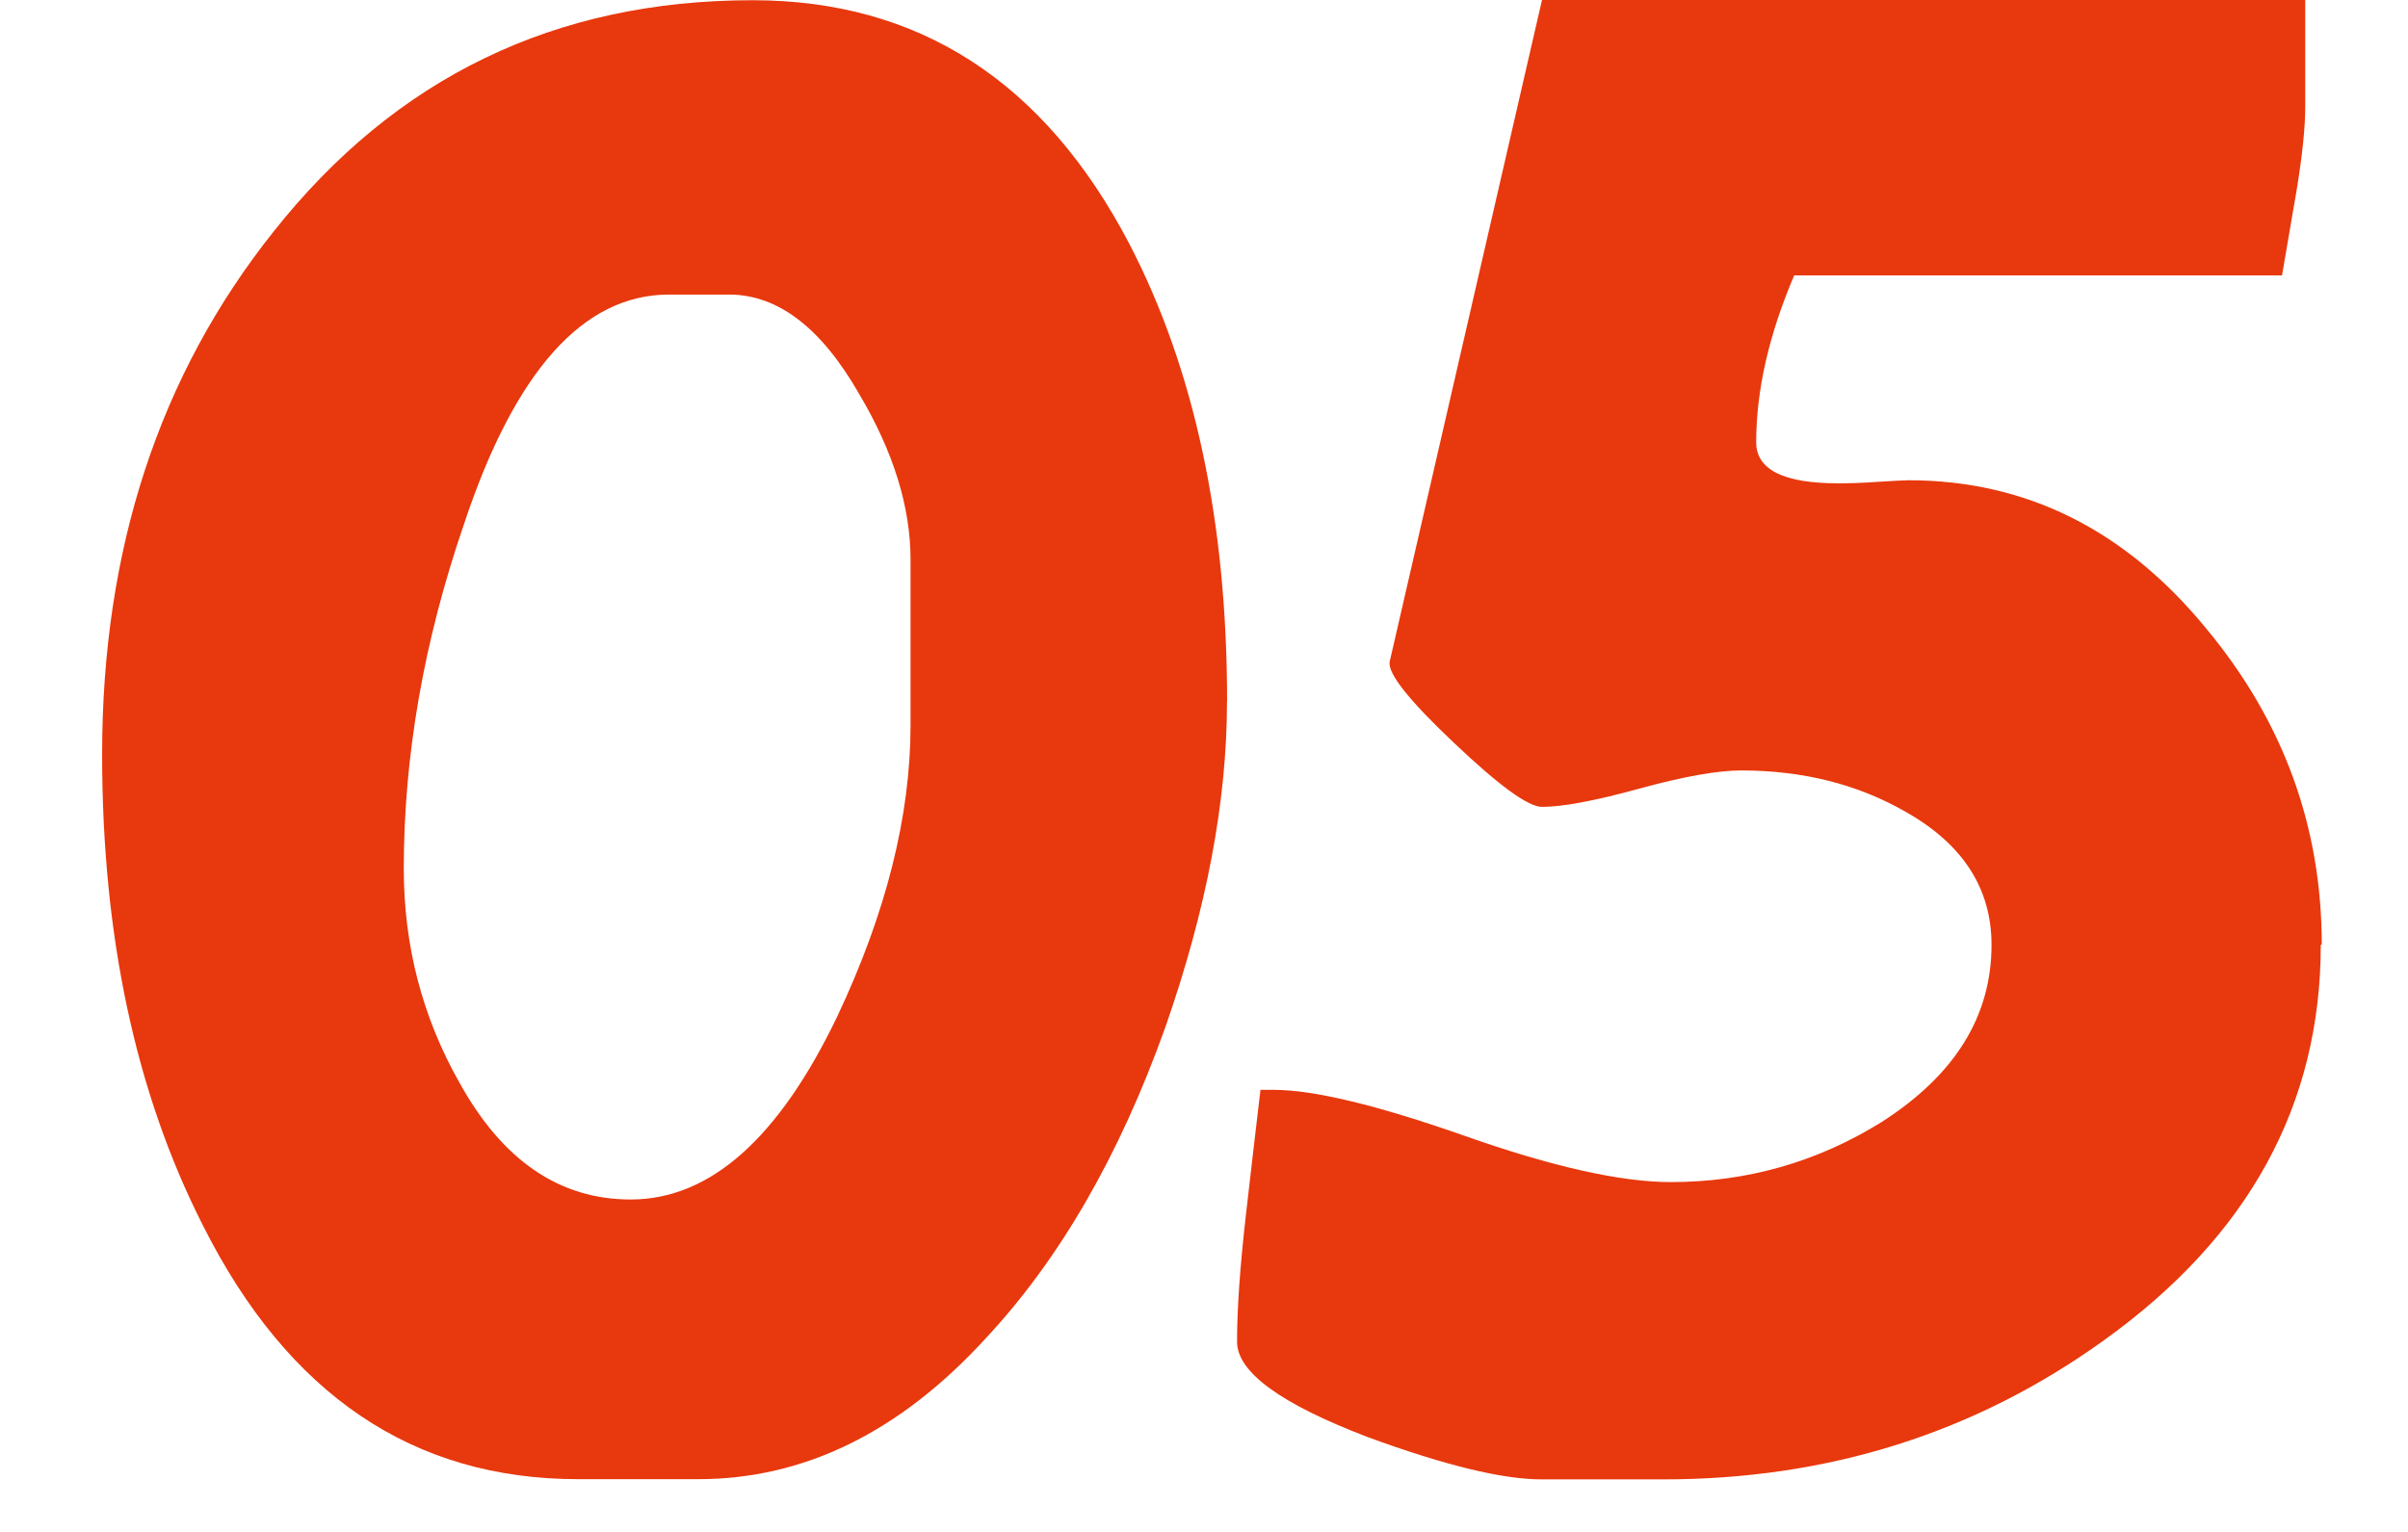 <svg width="22" height="14" viewBox="0 0 22 14" fill="none" xmlns="http://www.w3.org/2000/svg">
<path d="M11.21 6.414C11.21 7.324 11.022 8.314 10.648 9.384C10.228 10.562 9.679 11.511 9.003 12.234C8.218 13.091 7.343 13.518 6.38 13.518H5.281C3.774 13.518 2.632 12.746 1.856 11.203C1.239 9.99 0.933 8.553 0.933 6.894C0.933 5.02 1.455 3.428 2.499 2.117C3.615 0.707 5.072 0.002 6.875 0.002C8.392 0.002 9.539 0.742 10.315 2.223C10.914 3.374 11.211 4.77 11.211 6.412L11.21 6.414ZM8.319 6.628V5.116C8.319 4.634 8.163 4.129 7.851 3.603C7.504 2.995 7.106 2.692 6.661 2.692H6.112C5.327 2.692 4.702 3.394 4.238 4.793C3.871 5.863 3.689 6.912 3.689 7.939C3.689 8.644 3.859 9.296 4.197 9.893C4.591 10.606 5.111 10.962 5.763 10.962C6.486 10.962 7.115 10.404 7.649 9.29C8.096 8.344 8.319 7.457 8.319 6.626V6.628Z" fill="#E8380D"/>
<path d="M21.203 8.635C21.203 10.098 20.542 11.302 19.223 12.248C18.045 13.097 16.702 13.52 15.195 13.52H14.084C13.727 13.52 13.197 13.391 12.492 13.132C11.699 12.829 11.302 12.539 11.302 12.262C11.302 11.968 11.328 11.584 11.382 11.111C11.426 10.727 11.47 10.344 11.516 9.96H11.637C12.002 9.96 12.584 10.1 13.383 10.381C14.182 10.663 14.809 10.803 15.264 10.803C15.96 10.803 16.603 10.62 17.191 10.254C17.861 9.825 18.195 9.287 18.195 8.635C18.195 8.118 17.932 7.712 17.405 7.416C16.968 7.166 16.468 7.041 15.907 7.041C15.693 7.041 15.383 7.096 14.977 7.207C14.572 7.319 14.274 7.374 14.088 7.374C13.962 7.374 13.695 7.179 13.286 6.791C12.875 6.403 12.678 6.155 12.696 6.049L14.088 0H21.061V0.978C21.061 1.165 21.035 1.419 20.982 1.741C20.937 2 20.893 2.258 20.849 2.517H16.392C16.16 3.061 16.045 3.569 16.045 4.042C16.045 4.292 16.295 4.417 16.794 4.417C16.892 4.417 17.016 4.414 17.163 4.403C17.31 4.394 17.402 4.389 17.437 4.389C18.507 4.389 19.414 4.839 20.154 5.741C20.86 6.589 21.212 7.553 21.212 8.631L21.203 8.635Z" fill="#E8380D"/>
</svg>
